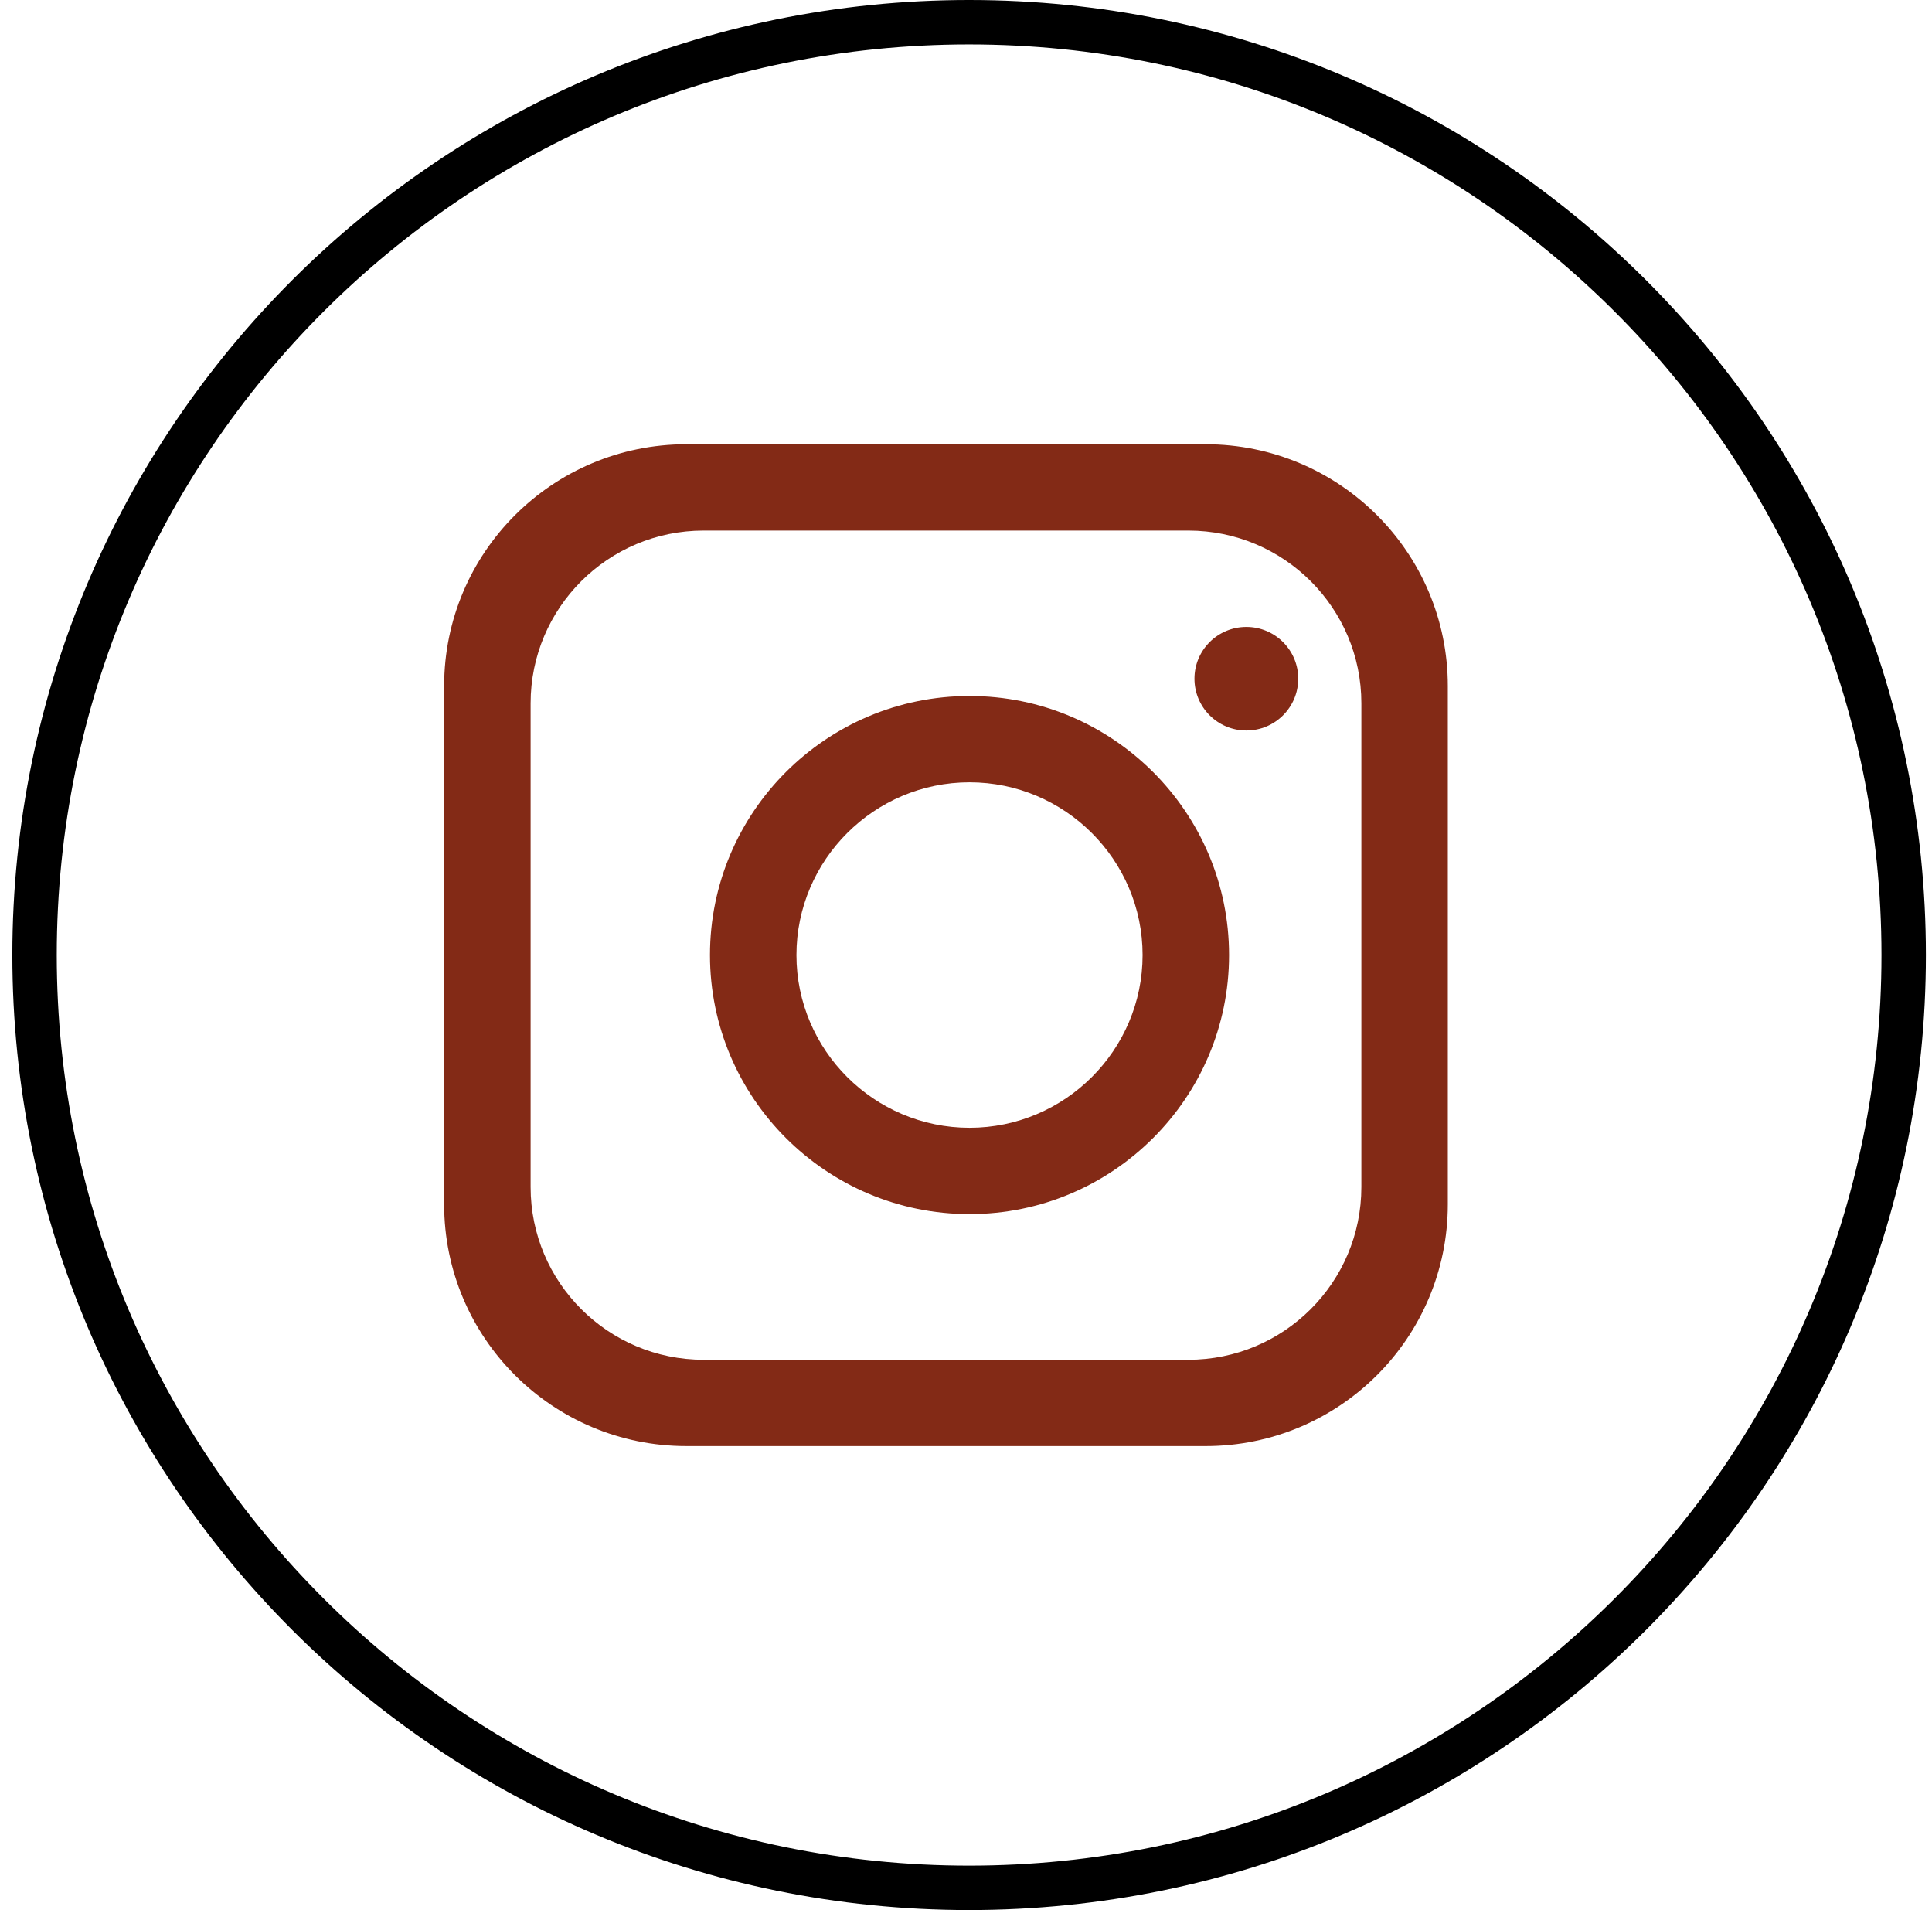<svg width="87" height="86" viewBox="0 0 87 86" fill="none" xmlns="http://www.w3.org/2000/svg">
<path d="M43.64 1C66.887 1 85.725 19.809 85.725 42.997C85.725 66.191 66.881 84.994 43.64 84.994C20.394 84.994 1.556 66.185 1.556 42.997C1.556 19.803 20.4 1 43.64 1Z" stroke="black" stroke-width="2"/>
<path d="M54.289 20H30.908C24.884 20 20 24.874 20 30.886V54.219C20 60.232 24.884 65.106 30.908 65.106H54.289C60.313 65.106 65.197 60.232 65.197 54.219V30.886C65.197 24.874 60.313 20 54.289 20ZM61.304 53.442C61.304 57.738 57.814 61.22 53.51 61.22H31.687C27.383 61.22 23.894 57.738 23.894 53.442V31.663C23.894 27.368 27.383 23.886 31.687 23.886H53.51C57.814 23.886 61.304 27.368 61.304 31.663V53.442Z" fill="#832A16"/>
<path d="M43.659 31.334C37.205 31.334 31.971 36.563 31.971 42.998C31.971 49.432 37.211 54.661 43.659 54.661C50.106 54.661 55.346 49.432 55.346 42.998C55.346 36.563 50.106 31.334 43.659 31.334ZM43.659 50.775C39.367 50.775 35.865 47.281 35.865 42.998C35.865 38.714 39.367 35.22 43.659 35.22C47.951 35.22 51.452 38.714 51.452 42.998C51.452 47.281 47.951 50.775 43.659 50.775Z" fill="#832A16"/>
<path d="M56.125 32.888C57.415 32.888 58.461 31.844 58.461 30.556C58.461 29.268 57.415 28.225 56.125 28.225C54.834 28.225 53.788 29.268 53.788 30.556C53.788 31.844 54.834 32.888 56.125 32.888Z" fill="#832A16"/>
</svg>
